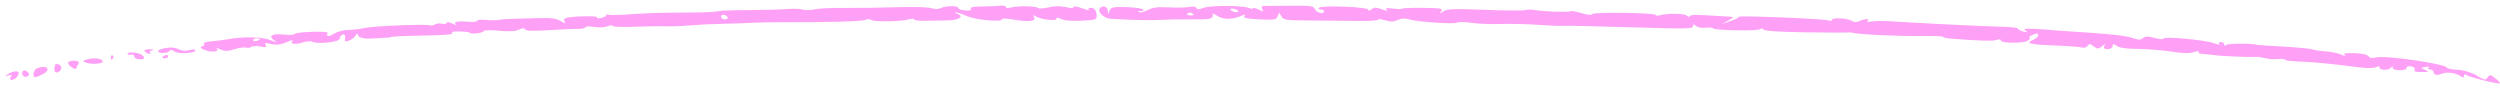 <svg width="422" height="15" viewBox="0 0 422 15" fill="none" xmlns="http://www.w3.org/2000/svg">
<path fill-rule="evenodd" clip-rule="evenodd" d="M257.43 1.702C257.061 1.81 253.988 1.791 250.6 1.659C245.446 1.459 244.318 1.496 243.685 1.89C242.983 2.326 242.954 2.324 243.281 1.863C243.593 1.425 243.225 1.361 240.152 1.325C238.237 1.302 236.667 1.365 236.664 1.464C236.661 1.563 235.98 1.556 235.149 1.449C234.058 1.307 233.757 1.357 234.062 1.626C234.364 1.893 234.139 1.877 233.273 1.571C232.248 1.209 231.976 1.209 231.507 1.569C231.138 1.853 230.951 1.872 230.951 1.626C230.95 1.171 223.208 0.867 222.66 1.301C222.462 1.457 222.573 1.593 222.905 1.603C223.238 1.613 223.507 1.754 223.504 1.917C223.491 2.466 222.249 2.178 221.954 1.557C221.685 0.993 221.338 0.944 217.875 0.973C215.794 0.991 213.778 1.004 213.394 1.002C212.973 0.999 212.841 1.206 213.061 1.525C213.379 1.987 213.305 1.999 212.469 1.619C211.944 1.38 211.512 1.284 211.509 1.405C211.506 1.525 211.186 1.494 210.796 1.335C209.725 0.897 204.257 0.892 203.146 1.328C202.393 1.623 202.116 1.625 201.938 1.337C201.792 1.1 201.358 1.04 200.748 1.172C200.221 1.287 198.681 1.32 197.327 1.246C195.472 1.144 194.589 1.253 193.75 1.687C193.137 2.005 192.463 2.169 192.253 2.052C192.042 1.936 192.186 1.851 192.571 1.862C192.956 1.874 193.115 1.746 192.925 1.578C192.734 1.41 191.454 1.238 190.081 1.196C187.945 1.131 187.545 1.215 187.321 1.776L187.058 2.433L186.995 1.767C186.928 1.052 186.05 0.835 185.63 1.43C185.234 1.992 186.359 3.104 187.388 3.167C190.958 3.388 194.318 3.46 196.029 3.353C197.131 3.284 199.512 3.246 201.319 3.268C204.382 3.305 204.872 3.175 204.686 2.378C204.648 2.214 204.965 2.324 205.391 2.621C206.37 3.304 207.924 3.358 209.314 2.757C210.115 2.41 210.311 2.397 210.069 2.706C209.816 3.03 210.37 3.155 212.568 3.269C215.072 3.4 215.423 3.343 215.657 2.773L215.921 2.129L216.322 2.786C216.696 3.399 217.007 3.443 221.096 3.456C223.501 3.463 227.077 3.497 229.042 3.53C231.006 3.563 232.616 3.47 232.619 3.324C232.623 3.178 233.157 3.223 233.808 3.424C234.732 3.709 235.202 3.698 235.954 3.373C236.65 3.071 237.194 3.046 237.922 3.28C239.265 3.711 245.609 4.126 246.012 3.808C246.187 3.669 247.233 3.691 248.356 3.856C249.471 4.02 251.722 4.108 253.358 4.051C254.993 3.994 257.957 4.064 259.944 4.206C261.931 4.348 263.652 4.419 263.769 4.363C263.885 4.307 268.879 4.412 274.866 4.596C284.599 4.894 285.755 4.878 285.772 4.443C285.788 4.048 285.885 4.037 286.287 4.383C286.577 4.633 287.28 4.758 287.986 4.684C288.649 4.615 289.189 4.668 289.186 4.802C289.183 4.937 290.98 5.079 293.18 5.118C295.394 5.157 297.187 5.057 297.196 4.894C297.205 4.732 297.408 4.768 297.647 4.973C297.959 5.242 299.924 5.376 304.631 5.451C308.233 5.508 311.437 5.527 311.753 5.493C312.068 5.459 312.454 5.468 312.61 5.512C313.732 5.829 320.405 6.134 325.032 6.08C326.683 6.06 328.032 6.129 328.03 6.233C328.027 6.337 328.604 6.467 329.31 6.522C334.03 6.892 336.396 6.96 337.023 6.745C337.484 6.586 337.74 6.616 337.735 6.828C337.725 7.295 341.453 7.355 342.233 6.9C342.587 6.693 342.747 6.451 342.587 6.362C342.427 6.274 342.692 6.045 343.175 5.855C343.896 5.57 344.052 5.588 344.044 5.95C344.039 6.194 343.648 6.545 343.175 6.732C341.742 7.297 342.656 7.532 346.859 7.68C349.065 7.758 351.126 7.911 351.438 8.021C351.75 8.131 352.167 8.014 352.365 7.762C352.689 7.348 352.793 7.354 353.421 7.824C354.07 8.309 354.167 8.308 354.827 7.802C355.407 7.356 355.477 7.349 355.213 7.764C355.007 8.088 355.193 8.28 355.729 8.297C356.191 8.311 356.582 8.09 356.598 7.806C356.624 7.353 356.71 7.347 357.314 7.759C357.788 8.083 358.882 8.236 360.858 8.256C362.43 8.271 364.949 8.472 366.455 8.703C368.6 9.031 369.45 9.047 370.372 8.78C371.02 8.592 371.376 8.576 371.164 8.744C370.945 8.916 371.226 9.073 371.81 9.103C372.379 9.133 373.356 9.236 373.983 9.332C374.993 9.486 379.98 9.678 381.016 9.603C381.232 9.587 381.861 9.69 382.413 9.832C382.965 9.974 383.928 10.037 384.554 9.972C385.179 9.906 385.689 9.956 385.686 10.081C385.683 10.207 386.774 10.345 388.109 10.387C390.427 10.461 392.786 10.688 398.058 11.342C399.558 11.529 400.675 11.53 401.06 11.345C401.491 11.138 401.67 11.156 401.664 11.405C401.654 11.873 403.193 11.908 403.572 11.448C403.809 11.16 403.875 11.162 403.905 11.458C403.957 11.983 406.225 11.989 406.237 11.464C406.242 11.209 406.582 11.108 407.064 11.219C407.513 11.322 407.747 11.577 407.584 11.786C407.381 12.045 407.756 12.166 408.764 12.166C410.01 12.167 410.104 12.111 409.366 11.807C408.578 11.482 408.581 11.431 409.398 11.294C409.922 11.207 410.155 11.262 409.95 11.424C409.754 11.578 409.867 11.713 410.199 11.723C410.532 11.733 410.8 11.941 410.794 12.184C410.783 12.656 411.461 12.788 412.163 12.451C412.877 12.108 414.468 12.271 415.194 12.761C415.804 13.173 415.884 13.175 415.917 12.783C415.94 12.504 416.105 12.462 416.366 12.669C416.813 13.025 421.625 14.228 421.958 14.068C422.071 14.014 421.744 13.644 421.233 13.245C420.361 12.564 420.28 12.553 419.911 13.067C419.548 13.573 419.412 13.55 418.079 12.757C417.195 12.231 415.954 11.854 414.867 11.782C413.892 11.717 413.096 11.575 413.098 11.467C413.109 10.815 402.725 9.292 401.045 9.7C400.387 9.859 400 9.793 399.781 9.483C399.584 9.202 398.701 9.012 397.415 8.973C395.926 8.928 395.479 9.016 395.785 9.293C396.047 9.531 395.828 9.503 395.204 9.22C394.653 8.969 393.504 8.727 392.65 8.68C391.797 8.633 390.782 8.484 390.395 8.348C390.009 8.212 387.71 7.989 385.287 7.854C382.865 7.718 380.883 7.59 380.883 7.569C380.888 7.333 376.206 7.311 375.89 7.545C375.588 7.77 375.462 7.755 375.462 7.494C375.462 7.291 375.189 7.117 374.857 7.107C374.524 7.097 374.424 7.24 374.634 7.426C374.844 7.611 374.411 7.547 373.67 7.284C372.079 6.717 365.194 6.094 365.185 6.516C365.181 6.682 364.572 6.638 363.717 6.409C362.533 6.094 362.156 6.097 361.733 6.429C361.298 6.771 361.012 6.769 360.028 6.422C358.851 6.007 356.016 5.706 349.49 5.304C347.606 5.188 346.065 5.074 346.065 5.052C346.066 5.029 344.995 4.954 343.687 4.885C341.818 4.786 341.436 4.843 341.904 5.153C342.356 5.452 342.275 5.495 341.566 5.332C341.053 5.214 340.635 4.992 340.639 4.839C340.642 4.686 339.295 4.535 337.645 4.504C335.089 4.456 324.393 3.929 318.646 3.568C317.698 3.508 316.462 3.536 315.899 3.63C315.284 3.733 315.018 3.689 315.231 3.52C315.732 3.124 314.747 3.141 313.912 3.542C313.373 3.801 313.067 3.792 312.541 3.501C311.703 3.037 309.237 2.932 309.228 3.358C309.224 3.53 308.917 3.564 308.547 3.434C307.753 3.154 293.197 2.58 293.485 2.839C293.593 2.937 292.995 3.252 292.156 3.54L290.631 4.064L291.734 3.453C292.835 2.844 292.834 2.843 291.178 2.765C290.265 2.722 288.556 2.624 287.378 2.546C286.118 2.464 285.231 2.539 285.222 2.73C285.212 2.913 284.999 2.877 284.732 2.646C284.266 2.245 281.449 2.213 280.123 2.593C279.787 2.689 279.515 2.661 279.518 2.529C279.526 2.16 269.025 2.007 268.776 2.373C268.631 2.584 268.044 2.532 266.974 2.212C266.102 1.951 265.237 1.809 265.053 1.898C264.64 2.096 260.435 1.953 259.088 1.695C258.546 1.591 257.799 1.594 257.43 1.702ZM208.928 1.769C209.119 1.937 209.018 2.067 208.703 2.057C208.389 2.048 207.976 1.902 207.786 1.734C207.595 1.566 207.696 1.436 208.01 1.446C208.325 1.455 208.738 1.601 208.928 1.769ZM177.009 1.244C176.183 1.439 175.38 1.488 175.227 1.352C174.846 1.016 172.014 0.947 170.778 1.244C170.108 1.405 169.775 1.377 169.78 1.16C169.784 0.981 169.335 0.892 168.784 0.963C168.232 1.033 166.843 1.092 165.697 1.095C164.305 1.097 163.703 1.223 163.88 1.475C164.045 1.709 163.694 1.82 162.955 1.768C162.3 1.723 161.767 1.537 161.771 1.355C161.781 0.937 159.688 0.94 158.816 1.359C158.388 1.564 157.818 1.569 157.18 1.372C156.575 1.186 154.262 1.13 151.125 1.226C148.333 1.312 144.377 1.361 142.334 1.337C140.29 1.312 138.087 1.424 137.438 1.586C136.788 1.748 135.926 1.764 135.522 1.622C135.117 1.479 133.845 1.439 132.696 1.531C131.546 1.623 128.638 1.701 126.233 1.703C123.829 1.706 121.558 1.795 121.187 1.901C120.816 2.007 118.923 2.101 116.979 2.108C111.648 2.13 109.155 2.203 106.014 2.43C104.445 2.544 102.965 2.568 102.726 2.484C102.487 2.4 102.289 2.457 102.285 2.612C102.282 2.767 101.878 2.96 101.388 3.042C100.898 3.123 100.631 3.085 100.795 2.955C101.133 2.688 98.053 2.662 96.172 2.917C95.311 3.033 95.029 3.241 95.267 3.584C95.569 4.017 95.482 4.01 94.604 3.528C93.815 3.095 93.013 2.993 90.931 3.059C89.465 3.105 87.483 3.156 86.525 3.172C85.567 3.188 84.536 3.268 84.234 3.351C83.932 3.433 82.978 3.438 82.115 3.361C81.253 3.284 80.544 3.343 80.54 3.493C80.537 3.642 80.084 3.731 79.535 3.691C77.379 3.532 76.468 3.648 76.888 4.029C77.174 4.289 77.002 4.272 76.351 3.977C75.757 3.708 75.391 3.665 75.386 3.865C75.382 4.042 75.022 4.104 74.584 4.004C74.146 3.903 73.613 3.96 73.398 4.129C73.183 4.299 72.8 4.365 72.546 4.275C71.828 4.022 62.755 4.401 61.41 4.74C60.75 4.907 59.587 5.045 58.824 5.047C58.062 5.049 56.962 5.335 56.38 5.684C55.412 6.264 55.04 6.217 55.297 5.548C55.434 5.191 49.995 5.37 49.75 5.731C49.641 5.89 48.818 5.938 47.921 5.838C45.989 5.622 45.204 6.07 46.257 6.788C46.946 7.257 46.892 7.254 45.624 6.761C44.212 6.212 40.989 6.151 38.449 6.625C37.818 6.743 36.581 6.899 35.702 6.97C34.823 7.042 34.244 7.225 34.416 7.376C34.588 7.528 34.45 7.732 34.109 7.83C33.71 7.944 33.846 8.154 34.491 8.419C35.64 8.892 37.16 8.758 36.584 8.235C36.373 8.043 36.63 8.08 37.155 8.318C37.97 8.688 38.324 8.686 39.568 8.306C40.37 8.06 41.257 7.941 41.538 8.04C41.82 8.139 42.221 8.085 42.431 7.92C42.639 7.755 43.34 7.723 43.987 7.849C44.9 8.027 45.09 7.972 44.831 7.606C44.563 7.226 44.742 7.19 45.75 7.421C46.686 7.635 47.35 7.559 48.392 7.117C49.157 6.792 49.606 6.678 49.389 6.864C48.772 7.389 49.861 7.588 51.072 7.171C51.688 6.959 52.412 6.911 52.736 7.061C53.679 7.498 57.304 7.089 57.325 6.543C57.348 5.93 58.175 5.509 58.253 6.071C58.286 6.302 58.27 6.602 58.22 6.737C58.005 7.319 59.605 6.715 59.971 6.077C60.235 5.616 60.39 5.551 60.419 5.891C60.461 6.363 61.584 6.619 63.036 6.487C63.351 6.458 64.124 6.417 64.753 6.394C65.382 6.372 65.898 6.32 65.899 6.279C65.901 6.166 67.799 6.073 71.622 6C75.619 5.923 76.661 5.809 76.298 5.49C76.154 5.362 76.783 5.281 77.695 5.309C78.608 5.336 79.353 5.446 79.35 5.553C79.348 5.659 79.862 5.692 80.492 5.627C81.123 5.561 81.641 5.383 81.645 5.232C81.648 5.08 82.786 5.06 84.192 5.189C85.987 5.352 86.982 5.301 87.58 5.014C88.187 4.722 88.489 4.708 88.645 4.963C88.812 5.237 89.781 5.264 92.833 5.082C95.017 4.951 97.253 4.852 97.804 4.862C98.354 4.872 98.807 4.753 98.81 4.598C98.814 4.443 99.461 4.419 100.248 4.545C101.069 4.677 102.045 4.631 102.537 4.437C103.009 4.251 103.392 4.221 103.389 4.371C103.385 4.536 104.912 4.591 107.245 4.511C109.369 4.437 111.749 4.406 112.535 4.442C113.32 4.477 115.123 4.407 116.54 4.285C117.958 4.163 120.405 4.043 121.978 4.018C123.55 3.993 125.739 3.917 126.841 3.849C127.943 3.781 130.517 3.734 132.56 3.745C139.645 3.782 145.43 3.616 146.096 3.358C146.468 3.214 146.9 3.217 147.068 3.364C147.492 3.739 152.165 3.646 153.582 3.235C153.978 3.12 154.299 3.145 154.296 3.291C154.292 3.437 155.126 3.534 156.149 3.507C157.172 3.48 158.84 3.454 159.858 3.449C161.812 3.44 162.852 2.795 161.625 2.352C161.225 2.208 161.114 2.094 161.378 2.1C161.644 2.105 162.508 2.395 163.299 2.744C164.769 3.391 169.149 3.763 169.161 3.241C169.165 3.08 169.998 3.114 171.212 3.325C173.731 3.762 174.963 3.595 174.537 2.875C174.336 2.535 174.395 2.47 174.7 2.698C175.425 3.242 178.3 3.639 178.31 3.196C178.316 2.909 178.495 2.915 179.161 3.224C179.727 3.486 180.859 3.575 182.601 3.493C185.136 3.374 185.194 3.347 185.088 2.354C185.021 1.729 184.679 1.327 184.205 1.313C183.779 1.3 183.603 1.441 183.813 1.627C184.023 1.812 183.526 1.715 182.708 1.412C181.852 1.094 181.218 0.996 181.213 1.181C181.209 1.397 180.765 1.402 179.859 1.195C178.941 0.986 178.035 1.002 177.009 1.244ZM201.423 2.377C201.582 2.517 201.349 2.621 200.905 2.608C200.462 2.594 200.234 2.477 200.399 2.346C200.563 2.216 200.797 2.112 200.917 2.116C201.036 2.119 201.265 2.237 201.423 2.377ZM122.858 3.008C122.854 3.161 122.594 3.278 122.28 3.269C121.966 3.259 121.714 3.044 121.719 2.791C121.725 2.539 121.985 2.421 122.297 2.531C122.609 2.641 122.861 2.856 122.858 3.008ZM43.88 6.625C43.879 6.697 43.618 6.83 43.302 6.92C42.986 7.011 42.73 6.945 42.734 6.773C42.737 6.601 42.998 6.468 43.312 6.478C43.626 6.487 43.882 6.554 43.88 6.625ZM27.982 8.102C27.272 8.219 26.688 8.452 26.684 8.62C26.674 9.052 28.236 9.046 28.594 8.614C28.824 8.336 29.017 8.351 29.437 8.679C30.05 9.158 32.964 9.015 32.975 8.505C32.98 8.302 32.648 8.287 31.977 8.46C31.273 8.64 30.715 8.593 30.122 8.303C29.551 8.024 28.851 7.958 27.982 8.102ZM24.399 8.543C24.396 8.695 24.688 8.924 25.048 9.051C25.435 9.187 25.551 9.148 25.332 8.954C25.128 8.775 25.286 8.57 25.683 8.5C26.118 8.423 26.008 8.351 25.405 8.319C24.855 8.289 24.402 8.39 24.399 8.543ZM21.529 9.068C21.525 9.247 21.78 9.319 22.097 9.228C22.413 9.137 22.668 9.27 22.662 9.523C22.656 9.776 23.037 9.995 23.509 10.009C24.438 10.037 24.598 9.77 23.945 9.284C23.354 8.844 21.537 8.681 21.529 9.068ZM27.521 9.54C27.323 9.697 27.434 9.833 27.766 9.843C28.099 9.853 28.374 9.729 28.378 9.566C28.382 9.404 28.271 9.268 28.133 9.264C27.994 9.26 27.719 9.384 27.521 9.54ZM18.7 9.74C18.72 10.084 18.854 10.158 19.041 9.929C19.211 9.721 19.196 9.465 19.009 9.362C18.821 9.258 18.683 9.428 18.7 9.74ZM14.646 10.035C13.928 10.258 13.913 10.351 14.555 10.586C15.551 10.951 17.601 10.74 17.332 10.3C17.052 9.842 15.698 9.708 14.646 10.035ZM11.544 10.488C11.375 10.621 11.601 10.993 12.045 11.315C12.489 11.636 12.865 11.744 12.879 11.555C12.893 11.366 13.066 11.006 13.262 10.755C13.64 10.273 12.116 10.035 11.544 10.488ZM9.411 10.776C9.082 11.342 9.117 12.229 9.469 12.239C10.223 12.262 10.677 11.304 10.071 10.968C9.75 10.791 9.453 10.704 9.411 10.776ZM6.324 11.484C5.683 11.706 5.368 13 5.951 13.018C6.154 13.024 6.778 12.771 7.336 12.456C8.684 11.694 7.898 10.939 6.324 11.484ZM3.732 12.343C3.724 12.677 3.975 12.958 4.29 12.967C4.604 12.977 4.865 12.794 4.871 12.56C4.876 12.326 4.625 12.045 4.313 11.935C4.001 11.825 3.739 12.009 3.732 12.343ZM1.369 12.492C0.69 12.898 0.693 12.935 1.39 12.74C2.003 12.569 2.113 12.632 1.831 12.992C1.625 13.256 1.677 13.479 1.948 13.487C2.444 13.502 3.149 12.822 3.161 12.319C3.171 11.885 2.233 11.976 1.369 12.492Z" fill="#FEA0F6"/>
</svg>
